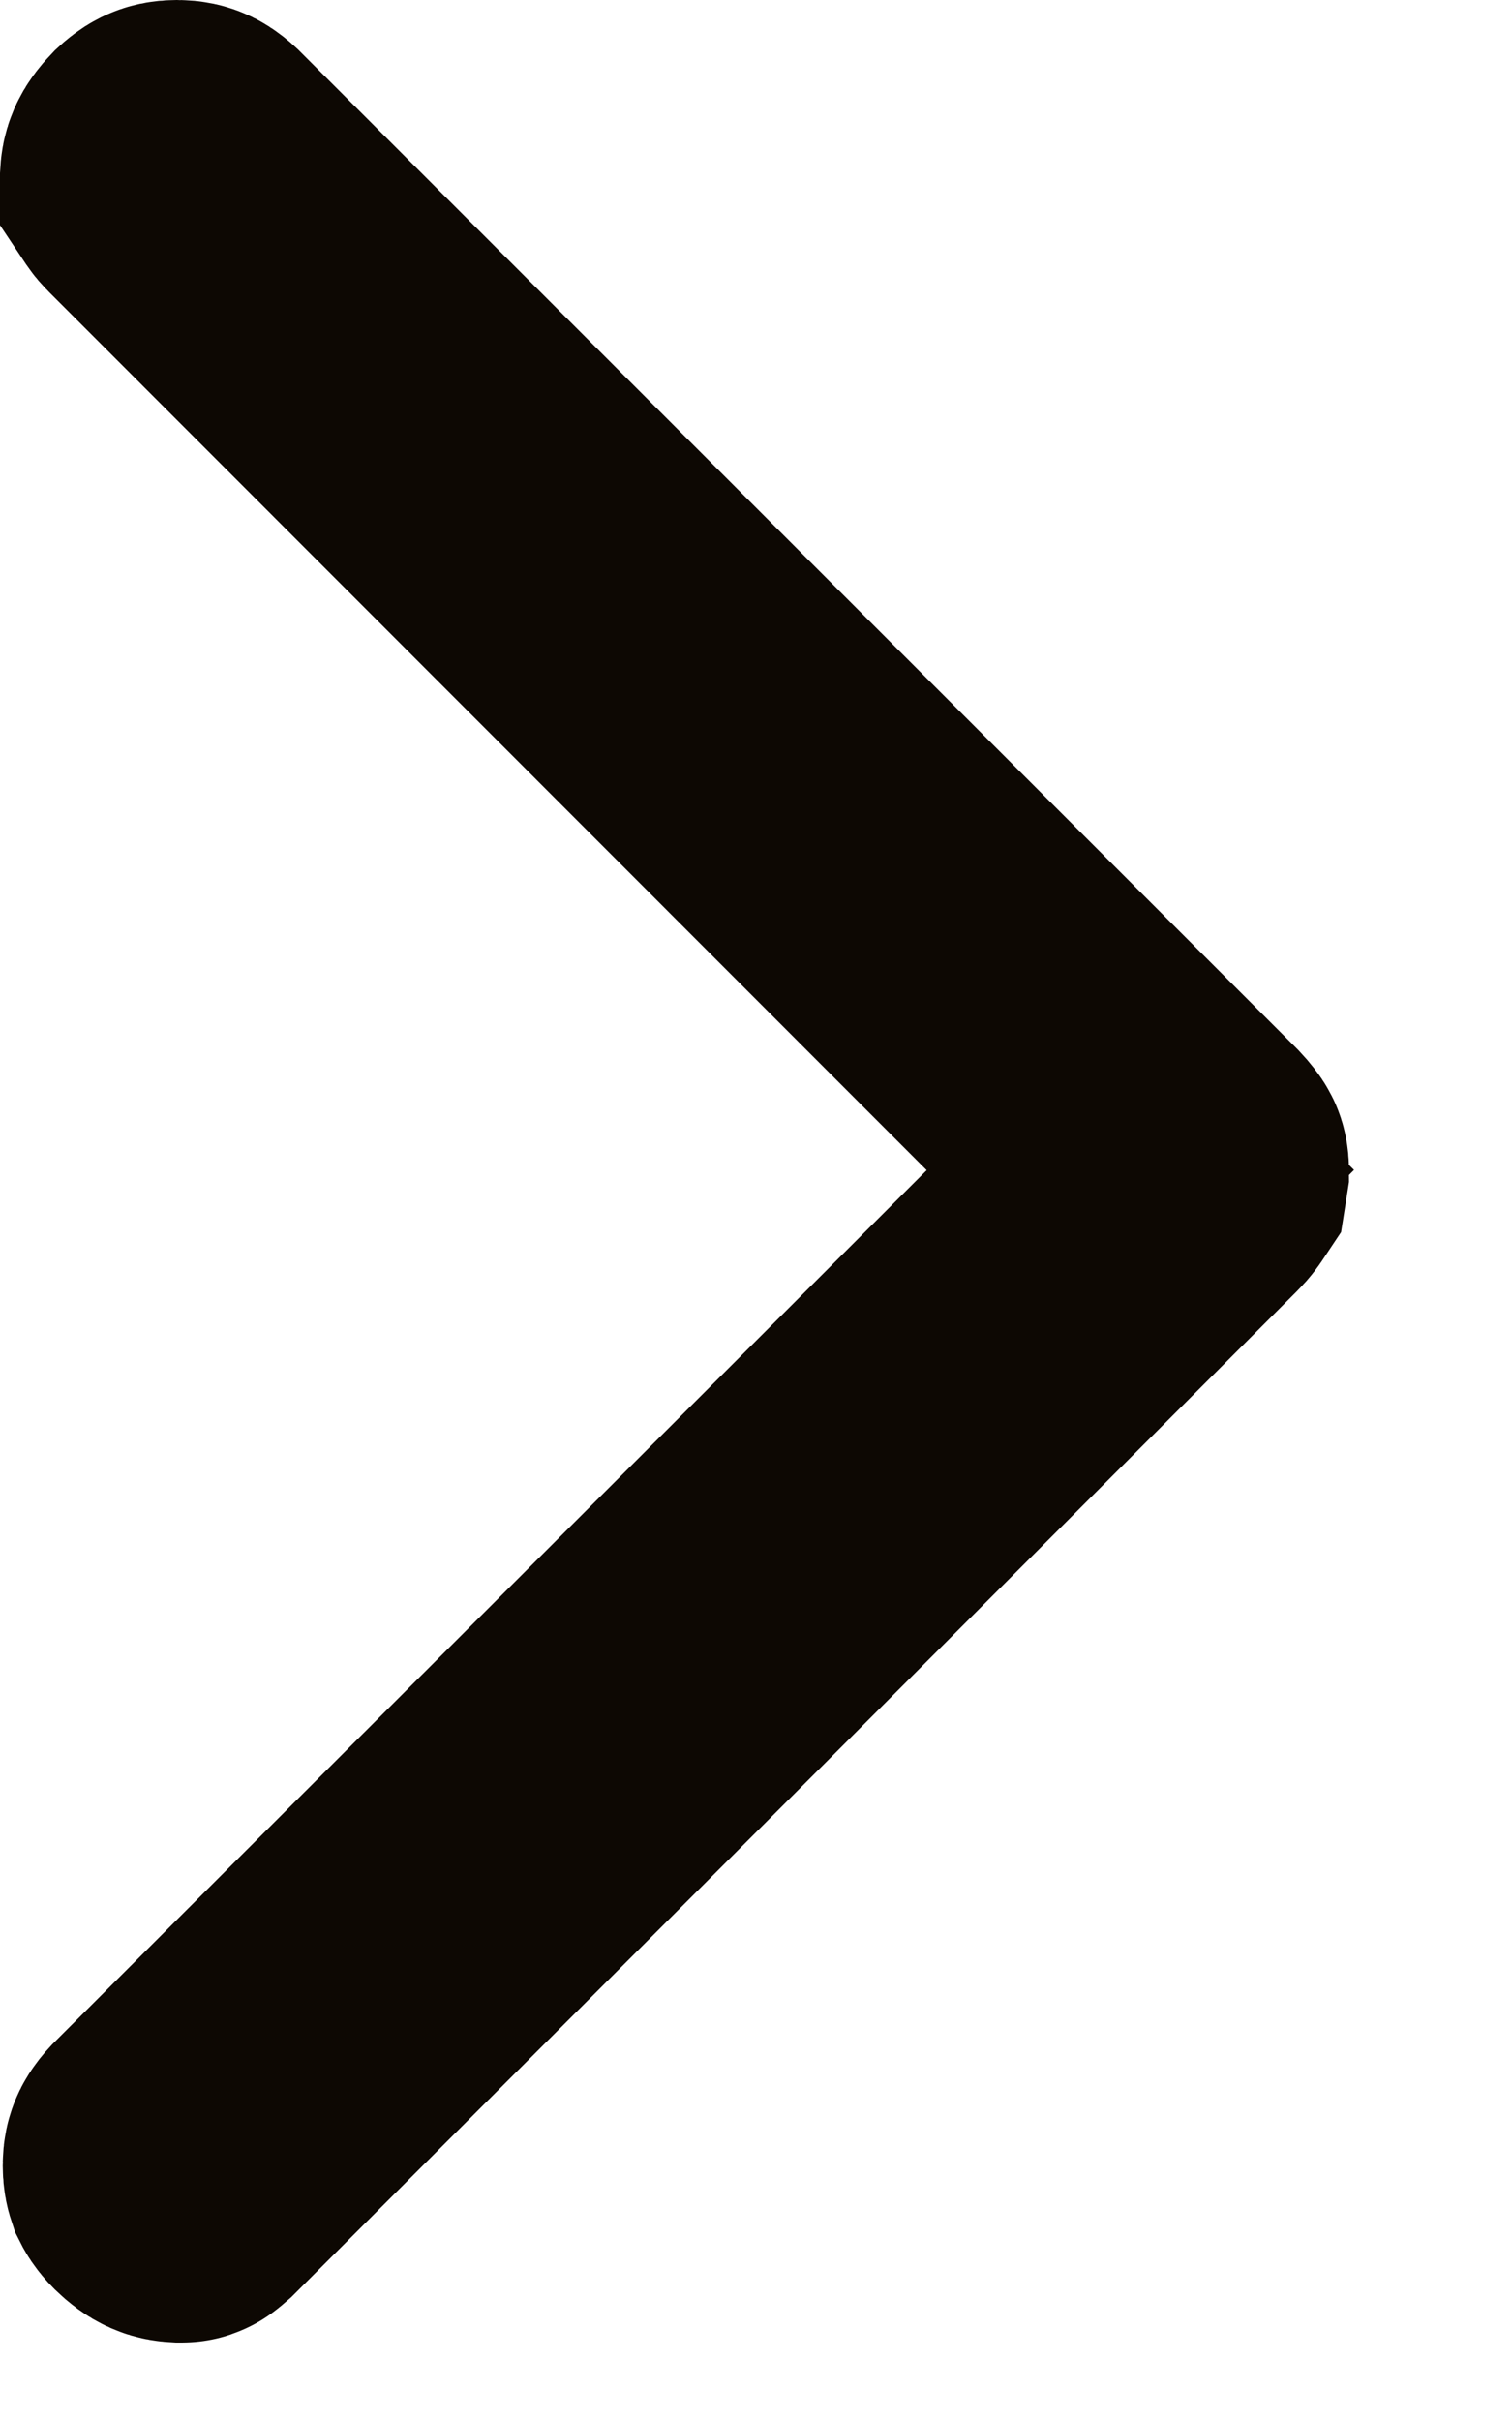 <svg preserveAspectRatio="none" width="100%" height="100%" overflow="visible" style="display: block;" viewBox="0 0 5 8" fill="none" xmlns="http://www.w3.org/2000/svg">
<path id="Vector" d="M0.585 0.5C0.602 0.5 0.609 0.503 0.611 0.504C0.614 0.505 0.623 0.509 0.638 0.523L3.934 3.819C3.949 3.835 3.956 3.845 3.958 3.849C3.959 3.851 3.961 3.857 3.961 3.868L3.958 3.887C3.956 3.89 3.95 3.9 3.934 3.916L0.621 7.229C0.613 7.236 0.607 7.241 0.604 7.243C0.603 7.244 0.602 7.244 0.602 7.244H0.595C0.576 7.243 0.562 7.241 0.532 7.212C0.518 7.198 0.514 7.189 0.513 7.187C0.512 7.184 0.509 7.176 0.509 7.159C0.509 7.142 0.512 7.135 0.513 7.133C0.514 7.13 0.518 7.121 0.532 7.106L3.418 4.222L3.771 3.868L0.516 0.612C0.508 0.604 0.504 0.599 0.502 0.596L0.5 0.593C0.5 0.591 0.5 0.589 0.5 0.586C0.501 0.568 0.503 0.553 0.532 0.523C0.547 0.509 0.556 0.505 0.559 0.504C0.561 0.503 0.568 0.5 0.585 0.5Z" fill="#0D0803" stroke="#0D0803"/>
</svg>
